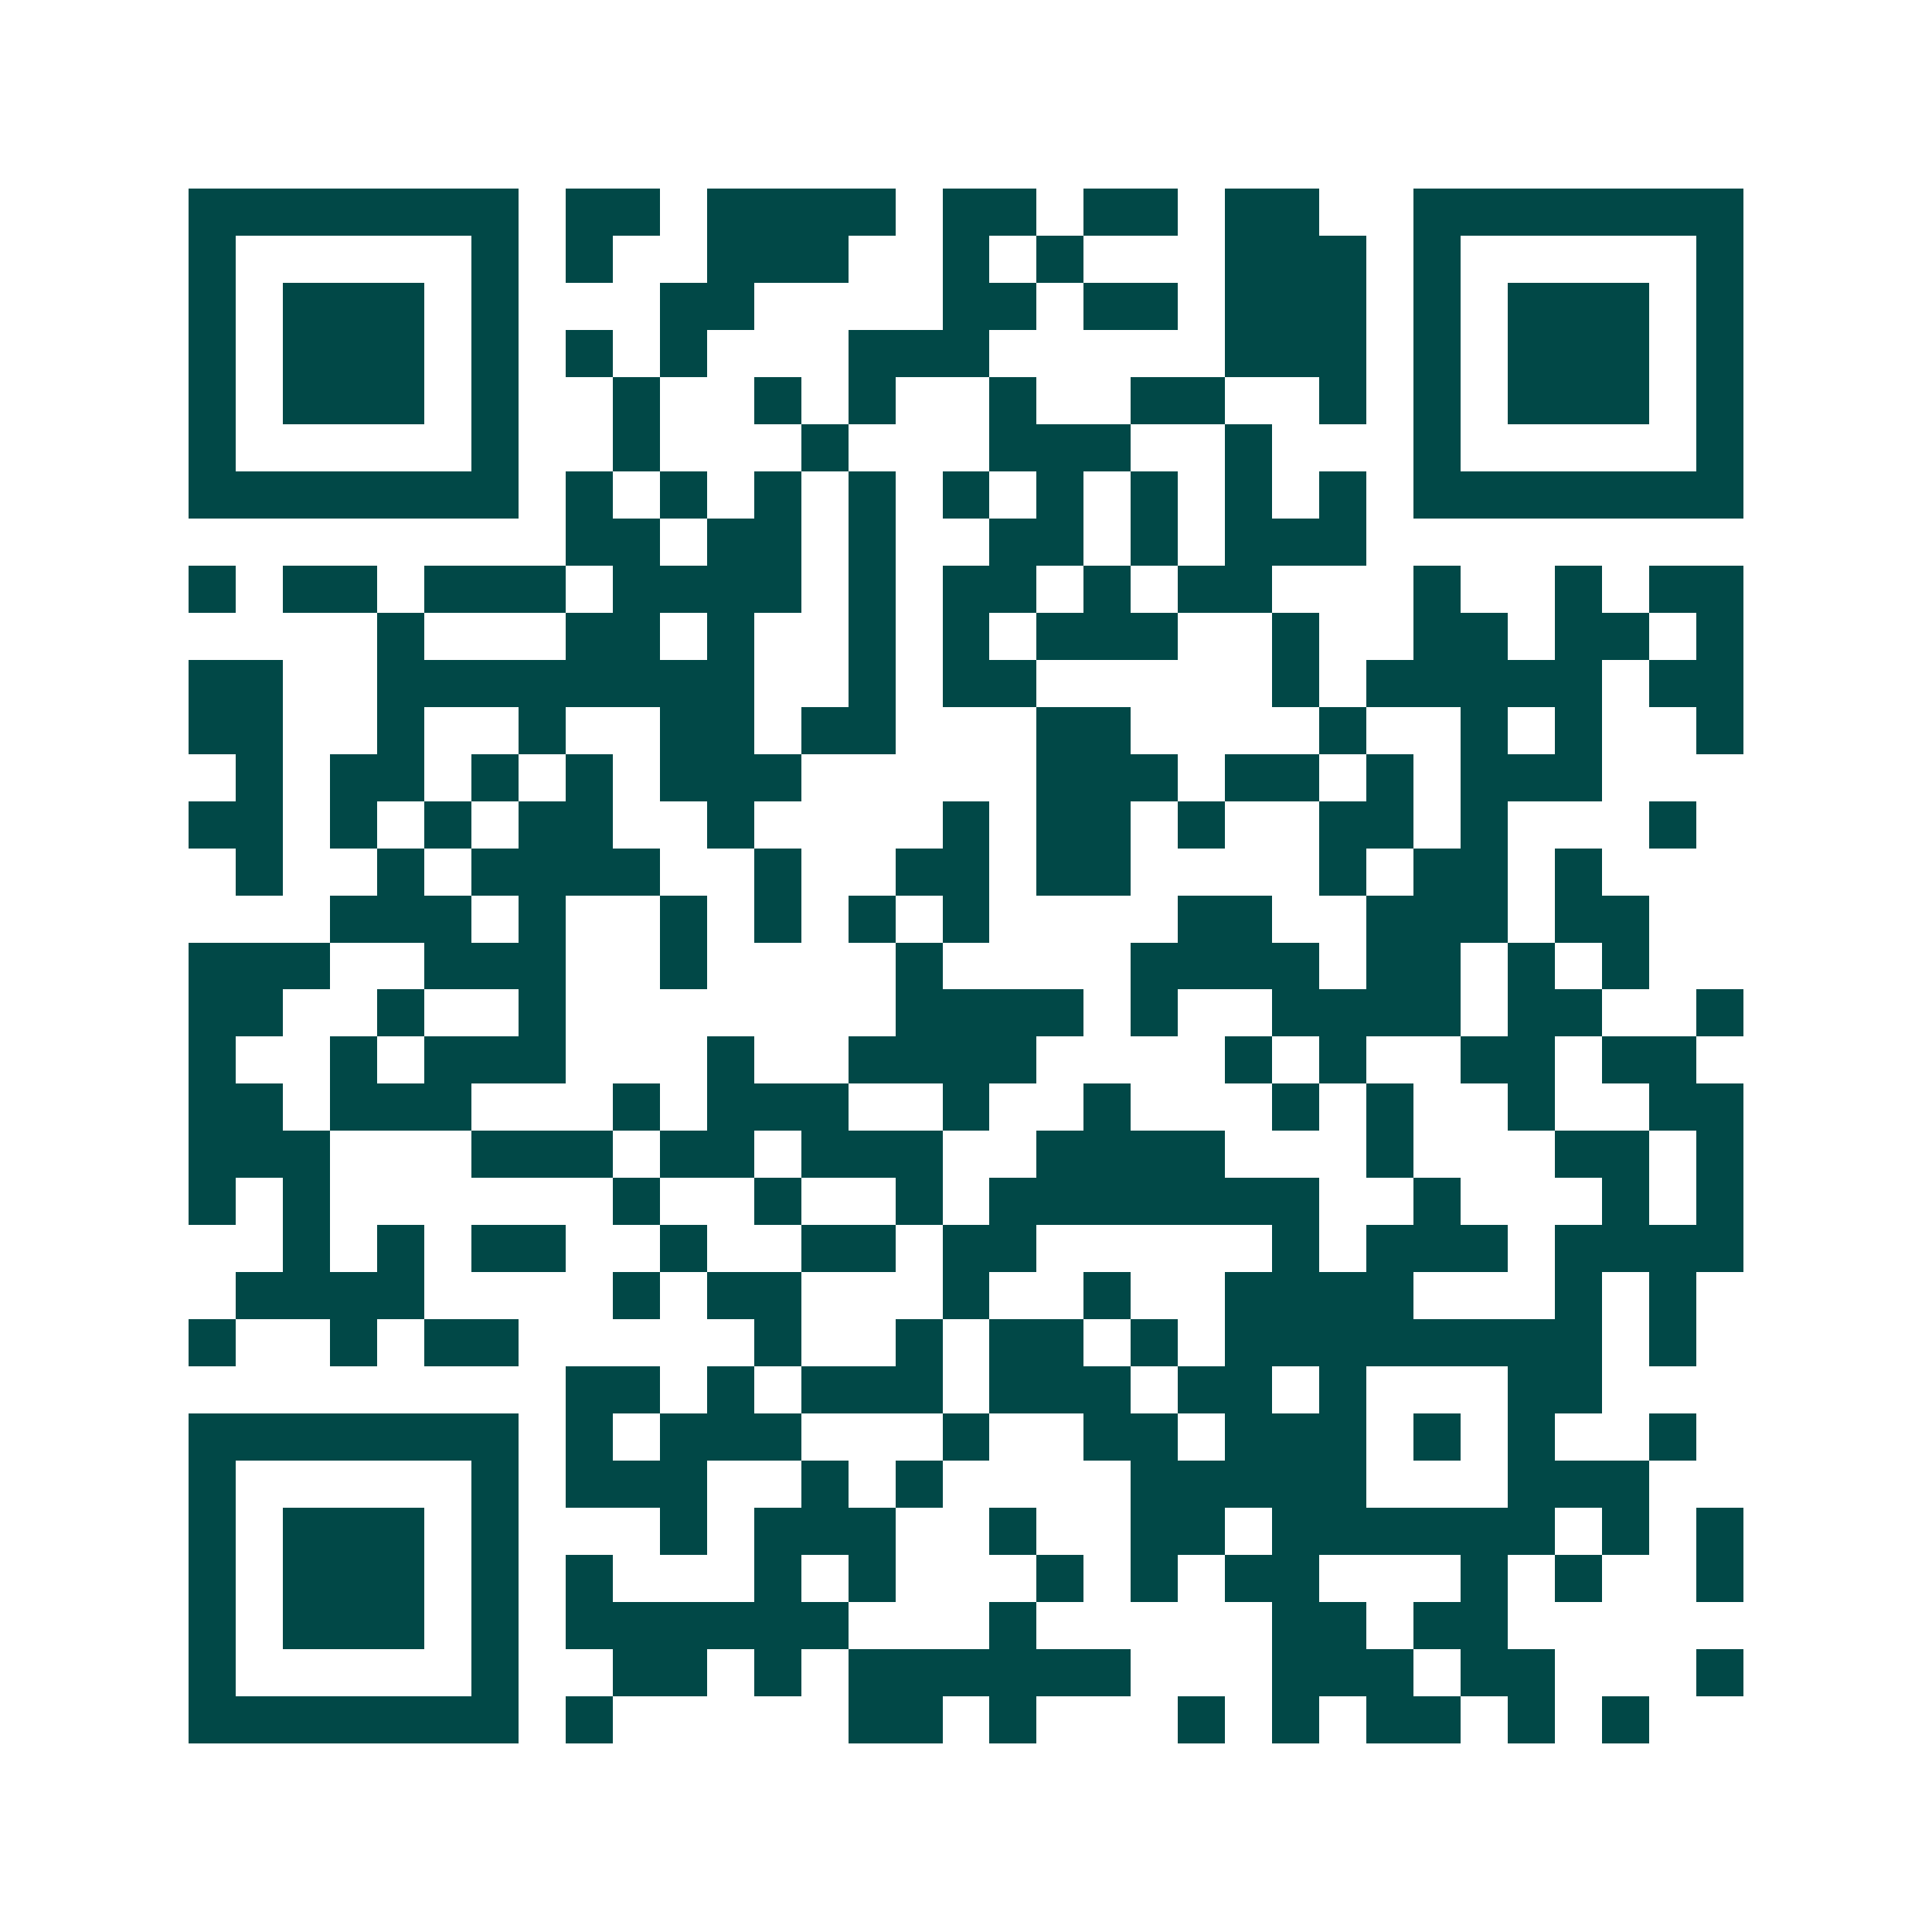 <svg xmlns="http://www.w3.org/2000/svg" width="200" height="200" viewBox="0 0 41 41" shape-rendering="crispEdges"><path fill="#ffffff" d="M0 0h41v41H0z"/><path stroke="#014847" d="M4 4.5h7m1 0h2m1 0h4m1 0h2m1 0h2m1 0h2m2 0h7M4 5.5h1m5 0h1m1 0h1m2 0h3m2 0h1m1 0h1m3 0h3m1 0h1m5 0h1M4 6.5h1m1 0h3m1 0h1m3 0h2m4 0h2m1 0h2m1 0h3m1 0h1m1 0h3m1 0h1M4 7.5h1m1 0h3m1 0h1m1 0h1m1 0h1m3 0h3m5 0h3m1 0h1m1 0h3m1 0h1M4 8.5h1m1 0h3m1 0h1m2 0h1m2 0h1m1 0h1m2 0h1m2 0h2m2 0h1m1 0h1m1 0h3m1 0h1M4 9.5h1m5 0h1m2 0h1m3 0h1m3 0h3m2 0h1m3 0h1m5 0h1M4 10.5h7m1 0h1m1 0h1m1 0h1m1 0h1m1 0h1m1 0h1m1 0h1m1 0h1m1 0h1m1 0h7M12 11.5h2m1 0h2m1 0h1m2 0h2m1 0h1m1 0h3M4 12.5h1m1 0h2m1 0h3m1 0h4m1 0h1m1 0h2m1 0h1m1 0h2m3 0h1m2 0h1m1 0h2M8 13.5h1m3 0h2m1 0h1m2 0h1m1 0h1m1 0h3m2 0h1m2 0h2m1 0h2m1 0h1M4 14.5h2m2 0h8m2 0h1m1 0h2m5 0h1m1 0h5m1 0h2M4 15.5h2m2 0h1m2 0h1m2 0h2m1 0h2m3 0h2m4 0h1m2 0h1m1 0h1m2 0h1M5 16.5h1m1 0h2m1 0h1m1 0h1m1 0h3m5 0h3m1 0h2m1 0h1m1 0h3M4 17.5h2m1 0h1m1 0h1m1 0h2m2 0h1m4 0h1m1 0h2m1 0h1m2 0h2m1 0h1m3 0h1M5 18.5h1m2 0h1m1 0h4m2 0h1m2 0h2m1 0h2m4 0h1m1 0h2m1 0h1M7 19.5h3m1 0h1m2 0h1m1 0h1m1 0h1m1 0h1m4 0h2m2 0h3m1 0h2M4 20.5h3m2 0h3m2 0h1m4 0h1m4 0h4m1 0h2m1 0h1m1 0h1M4 21.5h2m2 0h1m2 0h1m7 0h4m1 0h1m2 0h4m1 0h2m2 0h1M4 22.5h1m2 0h1m1 0h3m3 0h1m2 0h4m4 0h1m1 0h1m2 0h2m1 0h2M4 23.5h2m1 0h3m3 0h1m1 0h3m2 0h1m2 0h1m3 0h1m1 0h1m2 0h1m2 0h2M4 24.5h3m3 0h3m1 0h2m1 0h3m2 0h4m3 0h1m3 0h2m1 0h1M4 25.5h1m1 0h1m6 0h1m2 0h1m2 0h1m1 0h7m2 0h1m3 0h1m1 0h1M6 26.5h1m1 0h1m1 0h2m2 0h1m2 0h2m1 0h2m5 0h1m1 0h3m1 0h4M5 27.5h4m4 0h1m1 0h2m3 0h1m2 0h1m2 0h4m3 0h1m1 0h1M4 28.5h1m2 0h1m1 0h2m5 0h1m2 0h1m1 0h2m1 0h1m1 0h8m1 0h1M12 29.5h2m1 0h1m1 0h3m1 0h3m1 0h2m1 0h1m3 0h2M4 30.5h7m1 0h1m1 0h3m3 0h1m2 0h2m1 0h3m1 0h1m1 0h1m2 0h1M4 31.5h1m5 0h1m1 0h3m2 0h1m1 0h1m4 0h5m3 0h3M4 32.5h1m1 0h3m1 0h1m3 0h1m1 0h3m2 0h1m2 0h2m1 0h6m1 0h1m1 0h1M4 33.5h1m1 0h3m1 0h1m1 0h1m3 0h1m1 0h1m3 0h1m1 0h1m1 0h2m3 0h1m1 0h1m2 0h1M4 34.5h1m1 0h3m1 0h1m1 0h6m3 0h1m5 0h2m1 0h2M4 35.5h1m5 0h1m2 0h2m1 0h1m1 0h6m3 0h3m1 0h2m3 0h1M4 36.5h7m1 0h1m5 0h2m1 0h1m3 0h1m1 0h1m1 0h2m1 0h1m1 0h1"/></svg>
